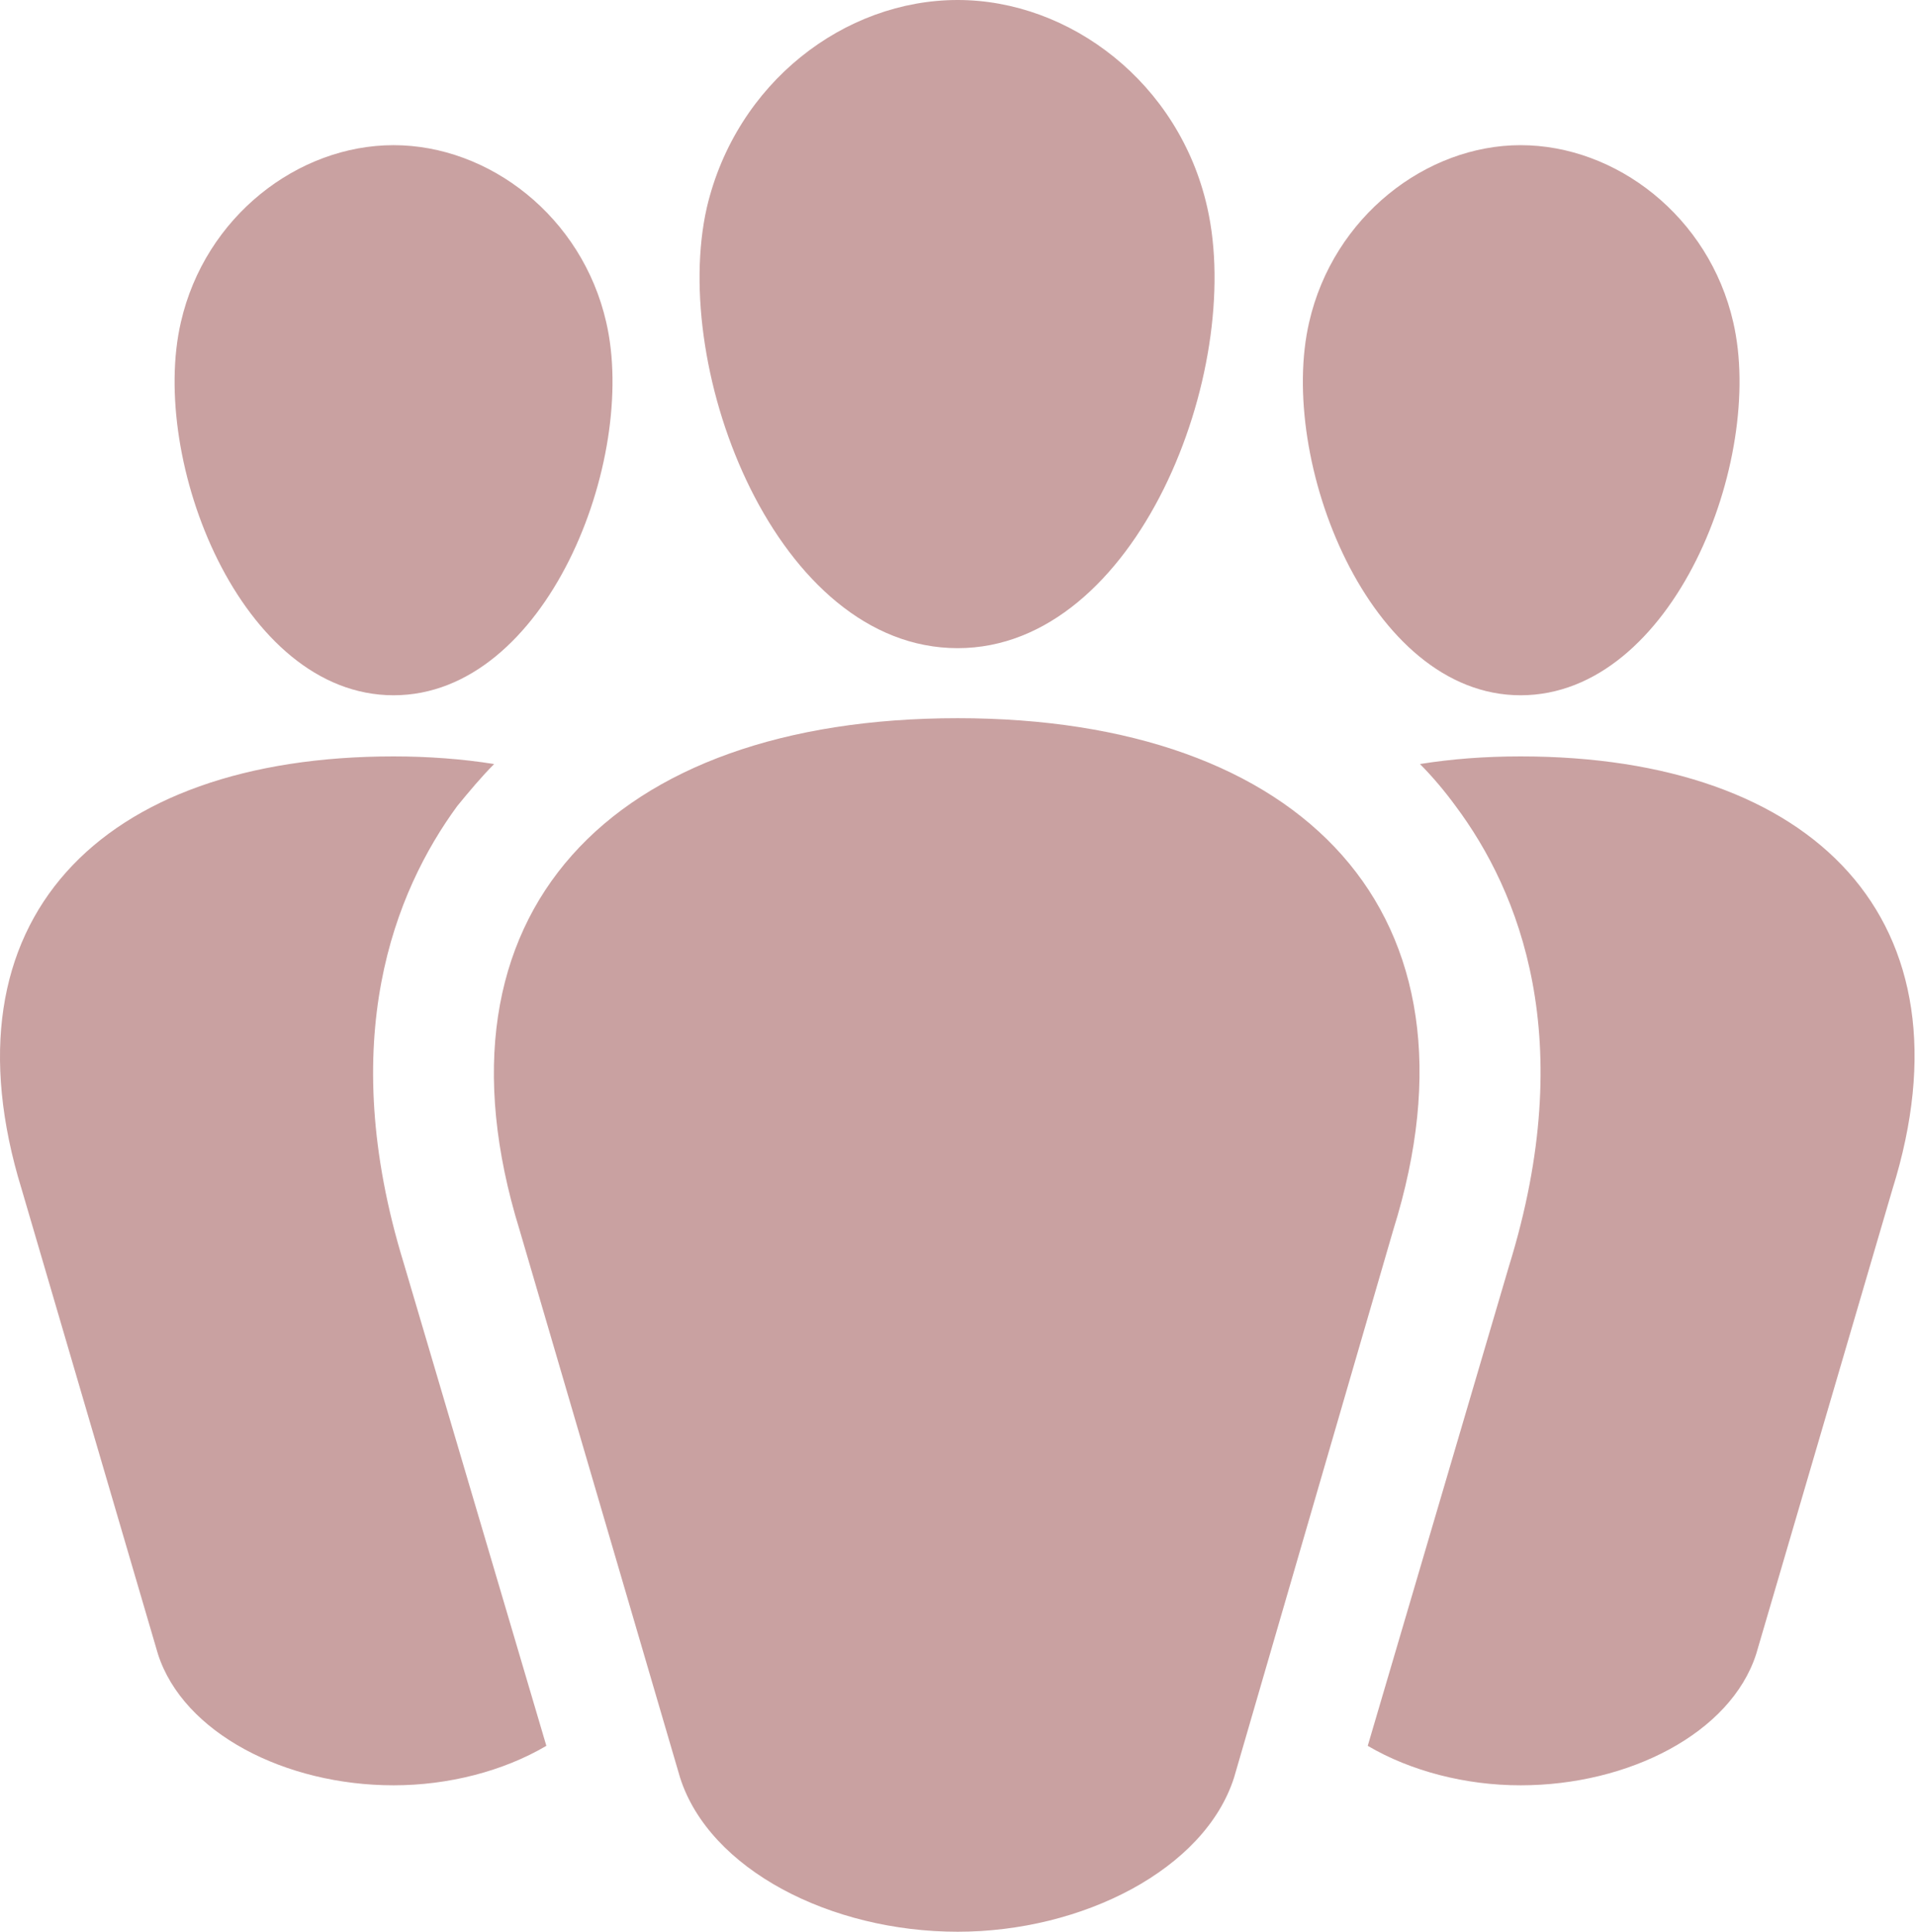 <?xml version="1.0" encoding="UTF-8"?> <svg xmlns="http://www.w3.org/2000/svg" width="121" height="122" viewBox="0 0 121 122" fill="none"> <path d="M44.637 13.109C42.305 23.403 49.061 40.935 60.481 40.935C71.82 40.935 78.576 23.403 76.243 13.109C74.474 5.227 67.558 0 60.481 0C53.323 0 46.487 5.227 44.637 13.109ZM11.423 20.347C9.413 29.032 15.203 43.91 24.854 43.91C34.504 43.91 40.295 29.032 38.284 20.347C36.756 13.672 30.885 9.168 24.854 9.168C18.822 9.168 12.951 13.672 11.423 20.347ZM82.677 20.347C80.666 29.032 86.457 43.91 96.027 43.91C105.678 43.91 111.468 29.032 109.458 20.347C107.93 13.672 102.059 9.168 96.027 9.168C90.076 9.168 84.205 13.672 82.677 20.347ZM77.932 112.269L87.985 77.688C94.258 57.663 82.275 45.358 60.481 45.358C38.606 45.358 26.623 57.663 32.815 77.688L42.949 112.269C44.798 118.059 52.438 122 60.481 122C68.362 122 76.082 118.059 77.932 112.269ZM28.875 50.907C24.934 56.295 21.154 65.624 25.497 79.779L34.504 110.259C31.77 111.867 28.312 112.752 24.854 112.752C18.018 112.752 11.584 109.454 9.976 104.468L1.37 75.114C-3.857 58.145 6.276 47.771 24.854 47.771C27.025 47.771 29.196 47.931 31.207 48.253C30.403 49.057 29.599 50.023 28.875 50.907ZM96.027 47.771C114.605 47.771 124.818 58.145 119.51 75.114L110.905 104.468C109.297 109.454 102.863 112.752 96.027 112.752C92.569 112.752 89.111 111.867 86.376 110.259L95.303 79.939C99.727 65.624 95.947 56.295 91.926 50.907C91.282 50.023 90.478 49.057 89.674 48.253C91.684 47.931 93.775 47.771 96.027 47.771Z" fill="#C9A1A1"></path> </svg> 